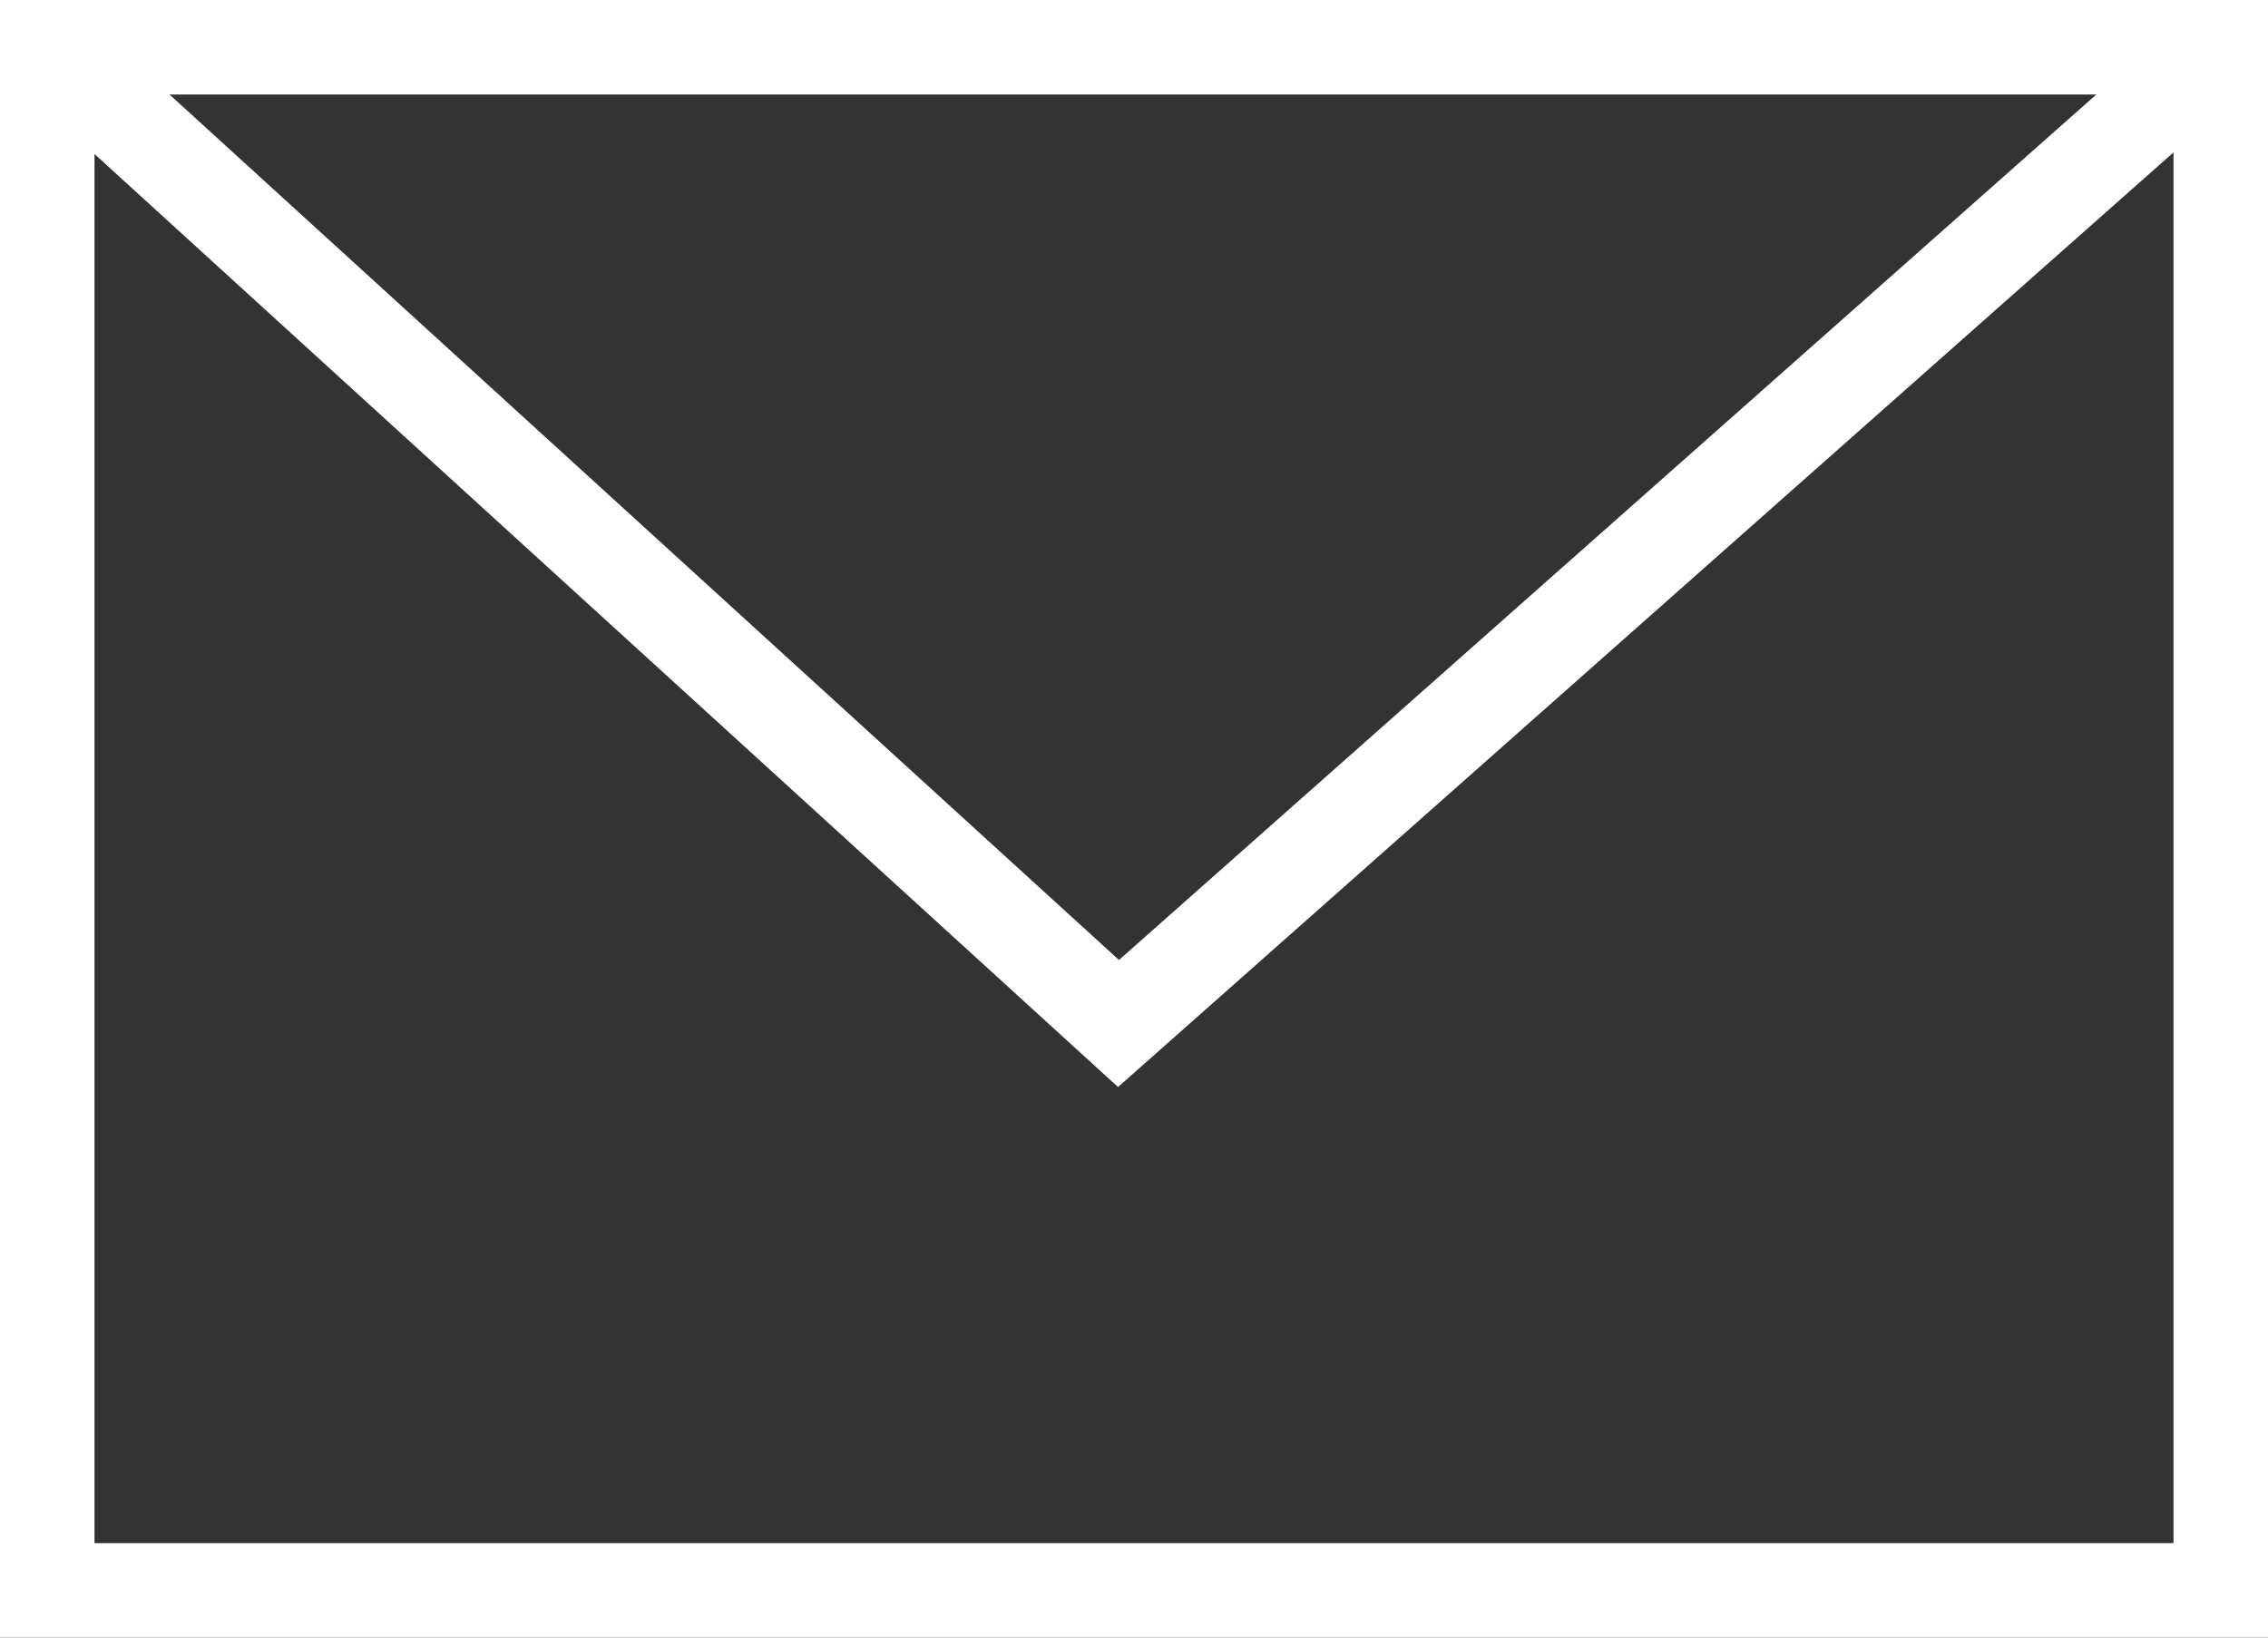 <svg xmlns="http://www.w3.org/2000/svg" width="67.5" height="48.75" viewBox="0 0 67.5 48.75">
  <rect x="0" y="0" width="67.5" height="48.75" fill="#333333" stroke="none"/>
  <defs>
    <style>
      .cls-1 {
        fill: none;
        stroke: #fff;
        stroke-miterlimit: 10;
        stroke-width: 2.813px;
      }
    </style>
  </defs>
  <title>icon_contact</title>
  <g id="レイヤー_2" data-name="レイヤー 2">
    <g id="text">
      <g>
        <rect class="cls-1" x="1.406" y="1.406" width="64.688" height="45.938"/>
        <polyline class="cls-1" points="1.414 1.406 33.289 30.469 66.101 1.406"/>
      </g>
    </g>
  </g>
</svg>
